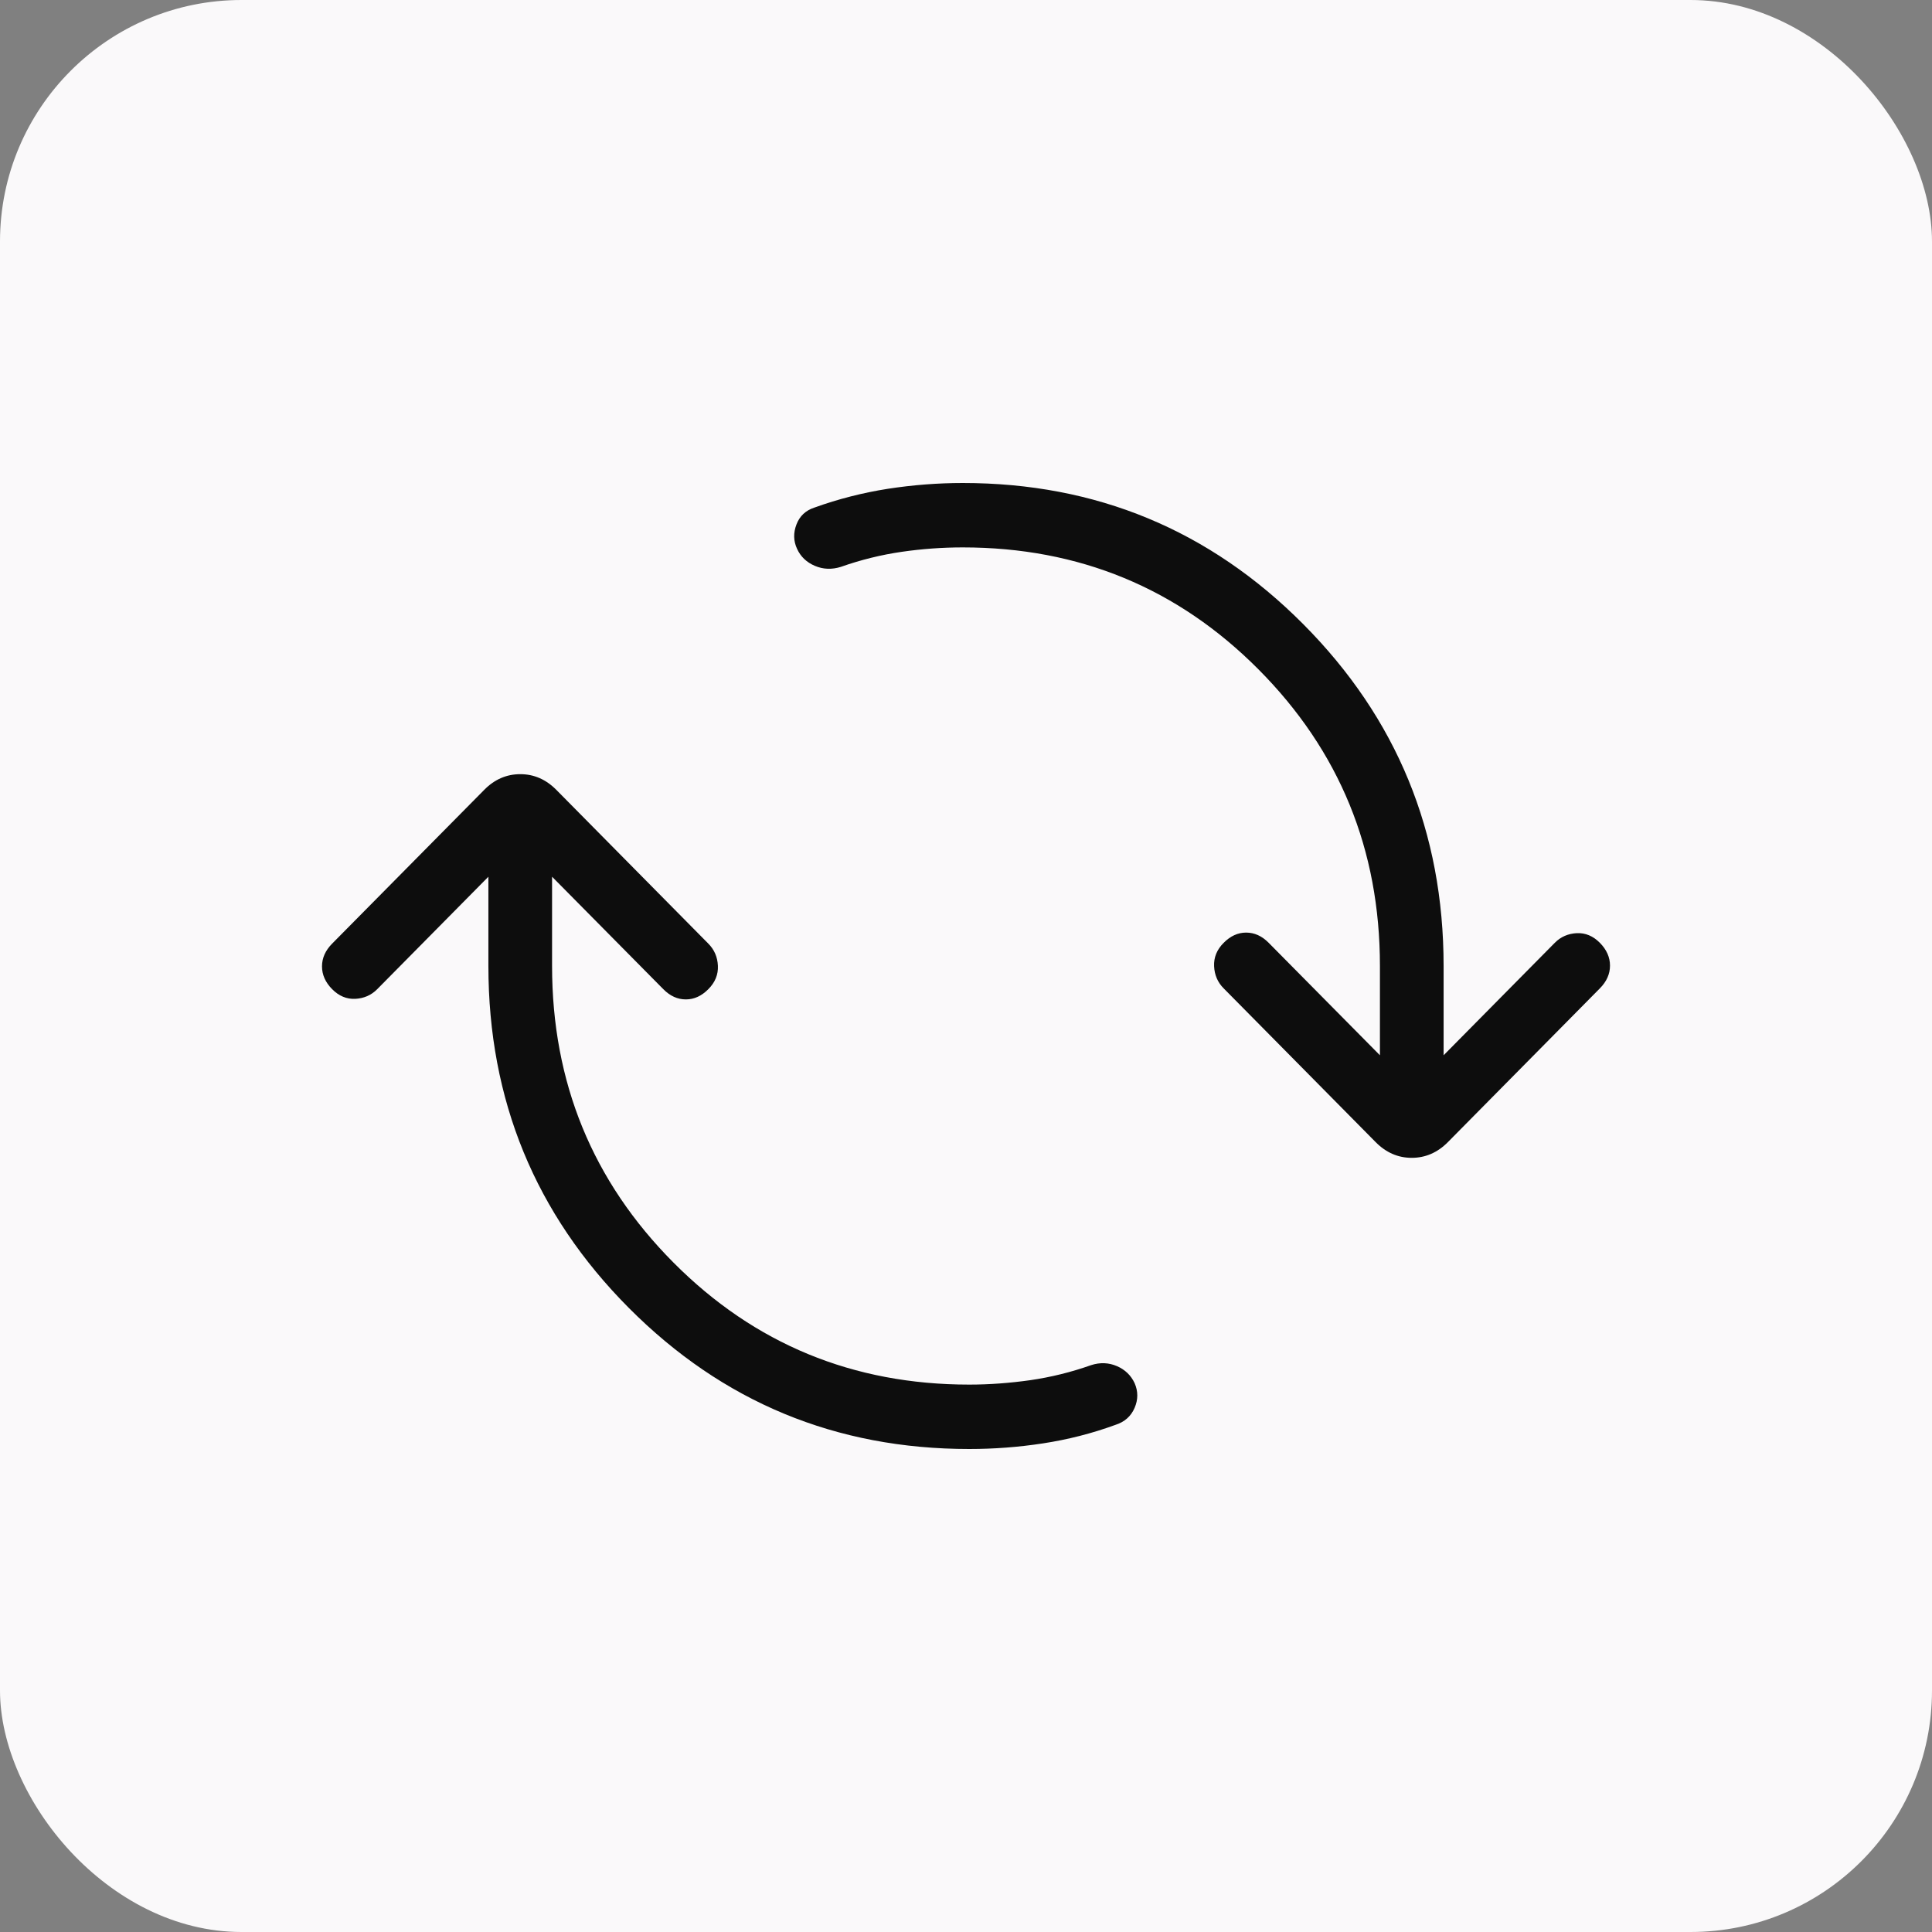 <svg width="24" height="24" viewBox="0 0 24 24" fill="none" xmlns="http://www.w3.org/2000/svg">
<rect x="0" y="0" width="24" height="24" fill="#808080" stroke="none"/>
<rect width="24" height="24" rx="3" fill="#FAF9FA"/>
<path d="M12.04 18C10.384 18 8.975 17.416 7.812 16.248C6.649 15.079 6.067 13.664 6.067 12V10.891L4.686 12.288C4.612 12.363 4.521 12.402 4.414 12.408C4.306 12.413 4.21 12.373 4.126 12.288C4.042 12.203 4 12.108 4 12.005C4 11.901 4.042 11.807 4.126 11.722L6.016 9.811C6.143 9.682 6.293 9.617 6.463 9.617C6.633 9.617 6.782 9.682 6.91 9.811L8.799 11.722C8.873 11.796 8.913 11.888 8.918 11.997C8.923 12.106 8.884 12.203 8.799 12.288C8.715 12.373 8.622 12.415 8.52 12.415C8.417 12.415 8.324 12.373 8.24 12.288L6.858 10.891V12C6.858 13.446 7.361 14.674 8.367 15.685C9.372 16.695 10.597 17.2 12.04 17.2C12.291 17.2 12.544 17.181 12.799 17.145C13.054 17.108 13.306 17.046 13.555 16.958C13.667 16.922 13.774 16.927 13.876 16.971C13.977 17.015 14.05 17.086 14.095 17.183C14.139 17.284 14.139 17.386 14.094 17.49C14.049 17.594 13.97 17.664 13.857 17.7C13.564 17.807 13.265 17.883 12.958 17.93C12.652 17.977 12.346 18 12.04 18ZM11.96 6.8C11.709 6.8 11.456 6.818 11.201 6.855C10.946 6.892 10.694 6.954 10.445 7.042C10.333 7.077 10.225 7.073 10.122 7.029C10.019 6.985 9.945 6.914 9.901 6.817C9.856 6.72 9.854 6.619 9.894 6.515C9.934 6.41 10.009 6.34 10.118 6.305C10.415 6.198 10.718 6.121 11.029 6.072C11.341 6.024 11.651 6 11.96 6C13.616 6 15.025 6.584 16.188 7.752C17.351 8.921 17.933 10.336 17.933 12V13.109L19.314 11.712C19.388 11.637 19.479 11.598 19.586 11.592C19.694 11.587 19.79 11.627 19.874 11.712C19.958 11.797 20 11.892 20 11.995C20 12.099 19.958 12.193 19.874 12.278L17.985 14.189C17.857 14.318 17.707 14.383 17.537 14.383C17.367 14.383 17.218 14.318 17.09 14.189L15.201 12.278C15.127 12.204 15.087 12.112 15.082 12.003C15.077 11.894 15.116 11.797 15.201 11.712C15.285 11.627 15.378 11.585 15.48 11.585C15.583 11.585 15.676 11.627 15.76 11.712L17.142 13.109V12C17.142 10.554 16.639 9.326 15.633 8.315C14.628 7.305 13.403 6.8 11.96 6.8Z" fill="#0D0D0D"/>
</svg>

